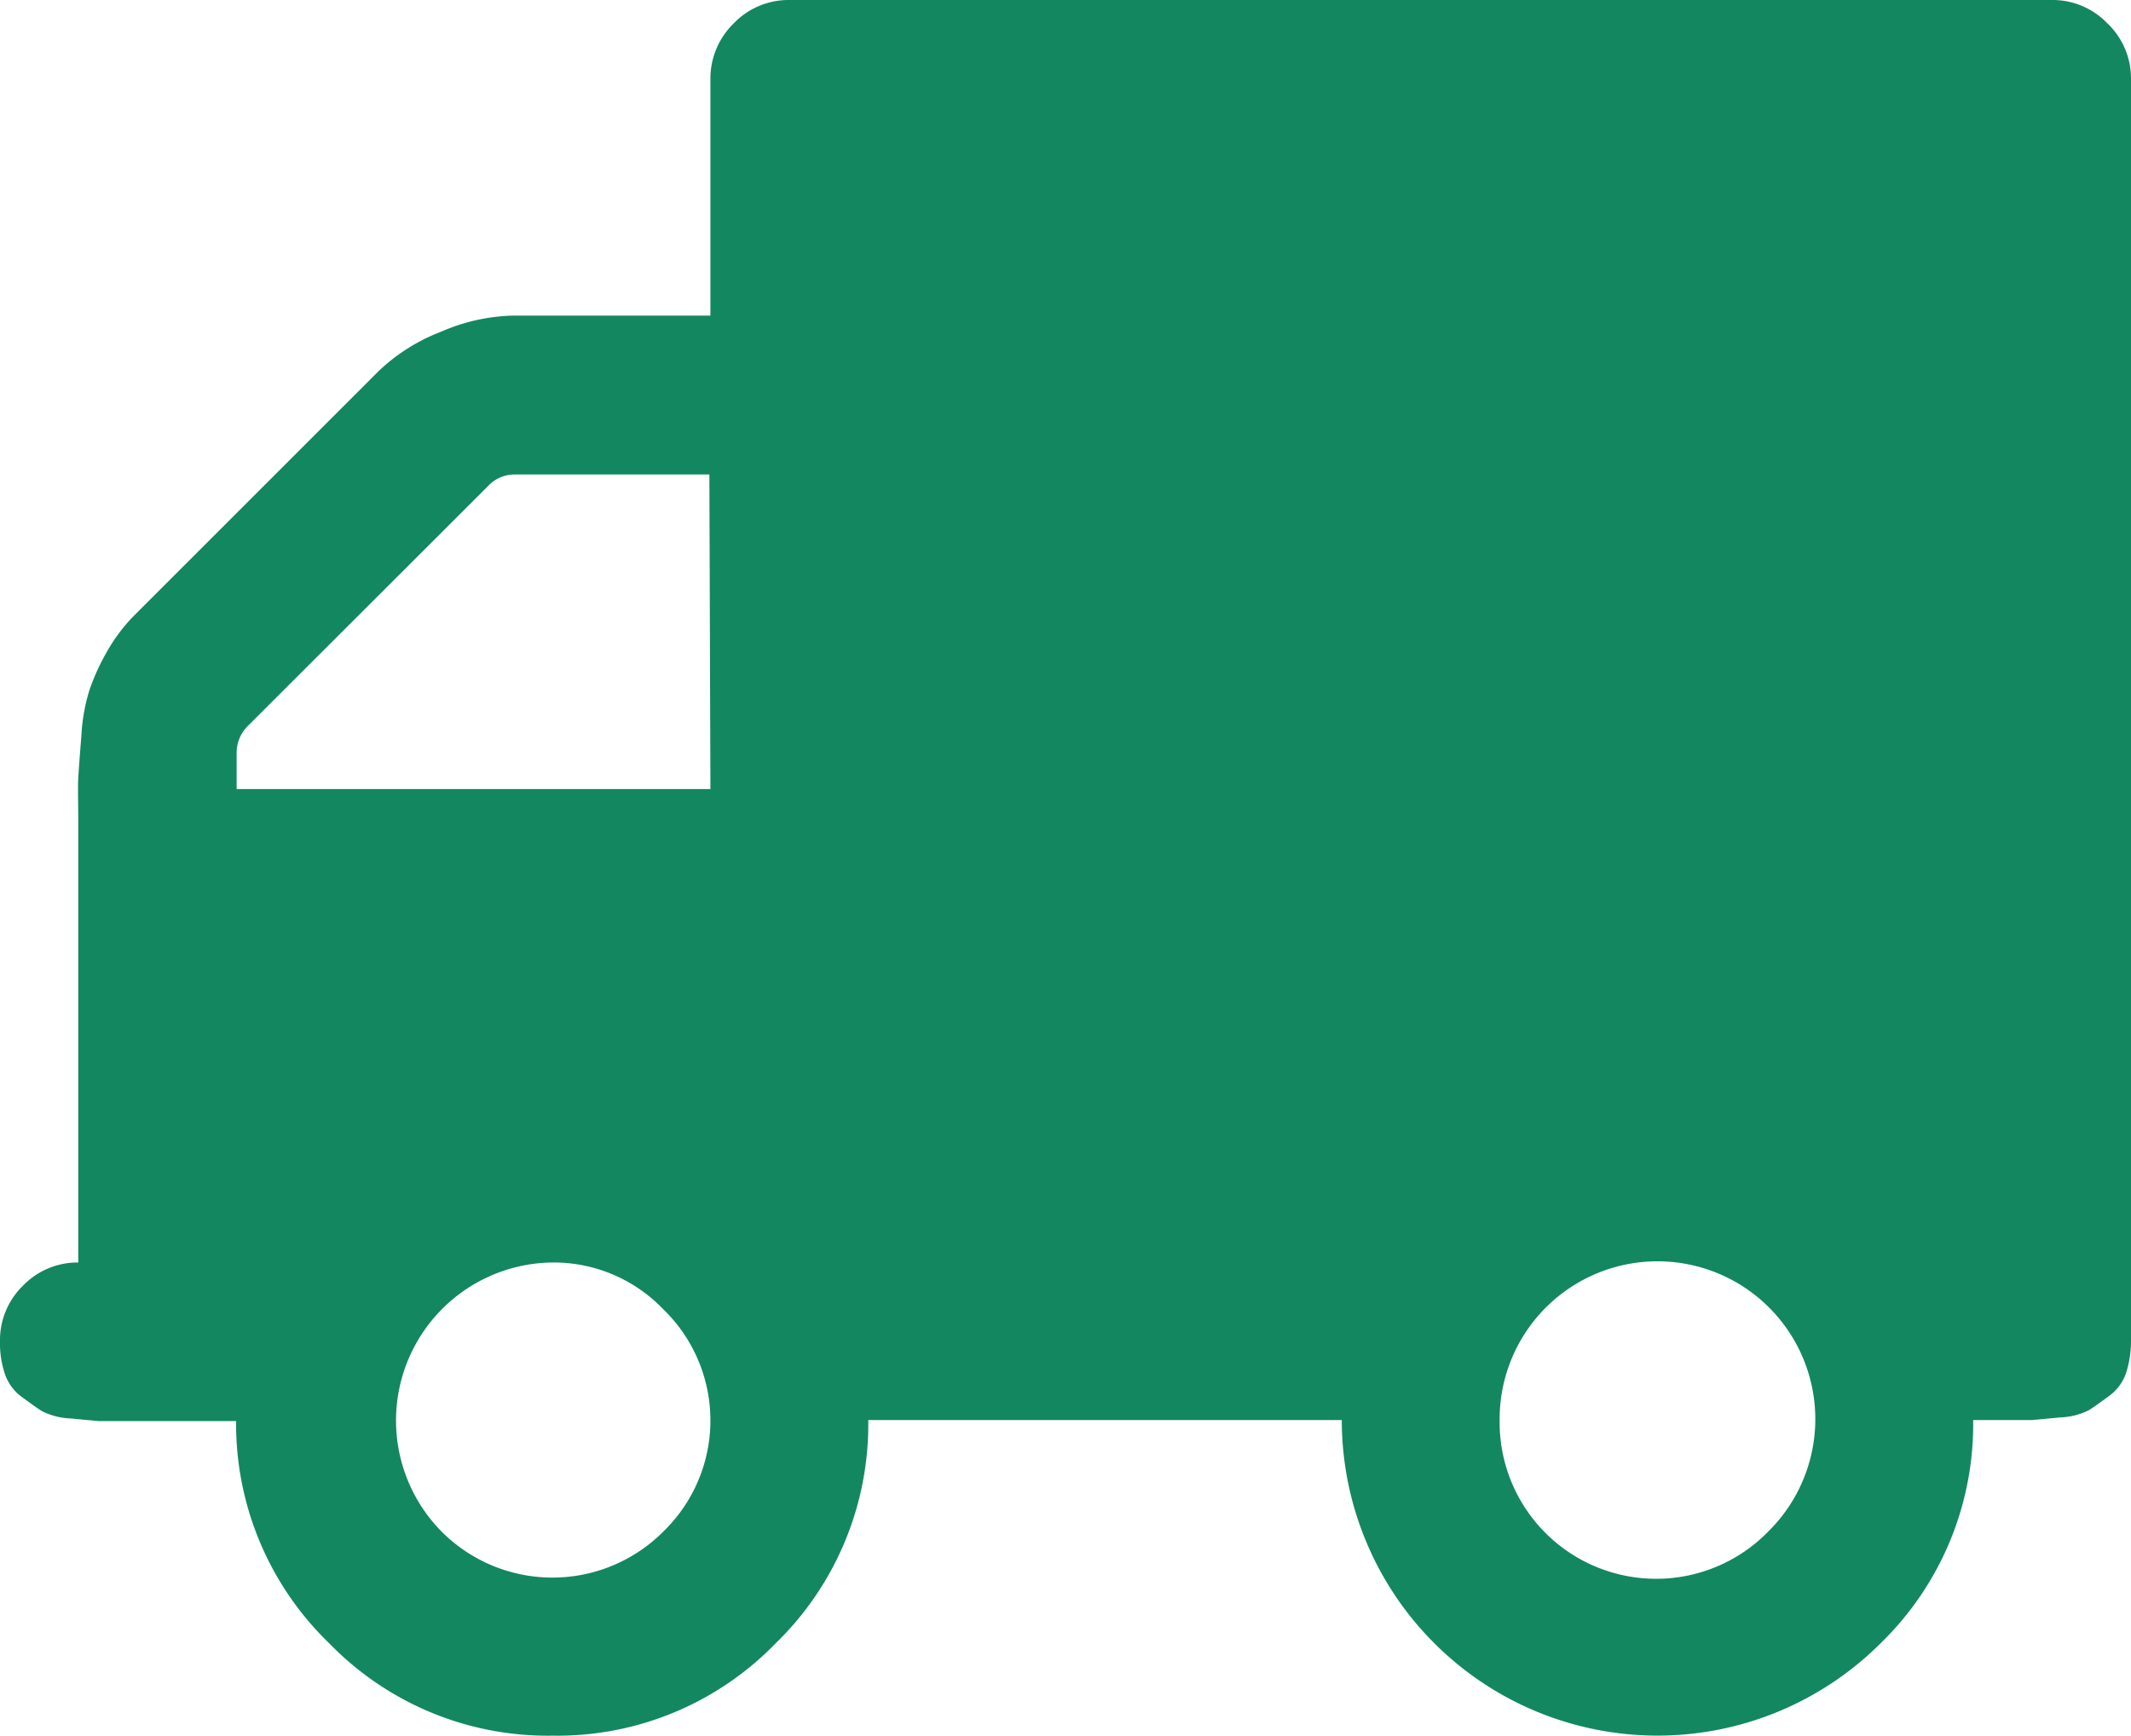 <svg xmlns="http://www.w3.org/2000/svg" viewBox="0 0 81.68 66.55"><title>shipment-icon</title><g id="b9357ecc-6fed-4ec5-9110-d158796fd743" data-name="Layer 2"><g id="bf366813-e8df-4fd7-a4ad-3f41bece0604" data-name="Content"><path d="M80.78.9A2.91,2.91,0,0,0,78.65,0H30.25a2.91,2.91,0,0,0-2.13.9A2.94,2.94,0,0,0,27.23,3V12.1H19.66a7.27,7.27,0,0,0-2.76.62,7.16,7.16,0,0,0-2.39,1.51L5.15,23.59A6.51,6.51,0,0,0,4.09,25a8.42,8.42,0,0,0-.66,1.45,7.11,7.11,0,0,0-.31,1.74c-.06.75-.1,1.29-.12,1.64s0,.94,0,1.79S3,33,3,33.28V48.4a2.91,2.91,0,0,0-2.13.9A2.91,2.91,0,0,0,0,51.43a3.69,3.69,0,0,0,.19,1.25,1.81,1.81,0,0,0,.64.87c.3.22.56.41.78.55a2.67,2.67,0,0,0,1.11.28l1.06.1c.19,0,.59,0,1.21,0l1.06,0h3A11.69,11.69,0,0,0,12.62,63a11.67,11.67,0,0,0,8.56,3.54A11.65,11.65,0,0,0,29.73,63a11.7,11.7,0,0,0,3.55-8.56H51.43A12.1,12.1,0,0,0,72.08,63a11.7,11.7,0,0,0,3.55-8.56l1.06,0c.61,0,1,0,1.2,0l1.07-.1a2.67,2.67,0,0,0,1.11-.28c.22-.14.48-.33.78-.55a1.81,1.81,0,0,0,.64-.87,4,4,0,0,0,.19-1.25V3A2.91,2.91,0,0,0,80.78.9ZM25.43,58.71a6,6,0,0,1-8.51,0A6.06,6.06,0,0,1,21.17,48.4a5.82,5.82,0,0,1,4.26,1.8,5.93,5.93,0,0,1,0,8.51Zm1.8-28.46H9.07V28.83a1.44,1.44,0,0,1,.43-1l9.22-9.21a1.39,1.39,0,0,1,1-.43h7.47ZM67.78,58.71a6,6,0,0,1-10.3-4.26,6.05,6.05,0,1,1,10.3,4.26Z" fill="#138760"/></g></g></svg>
